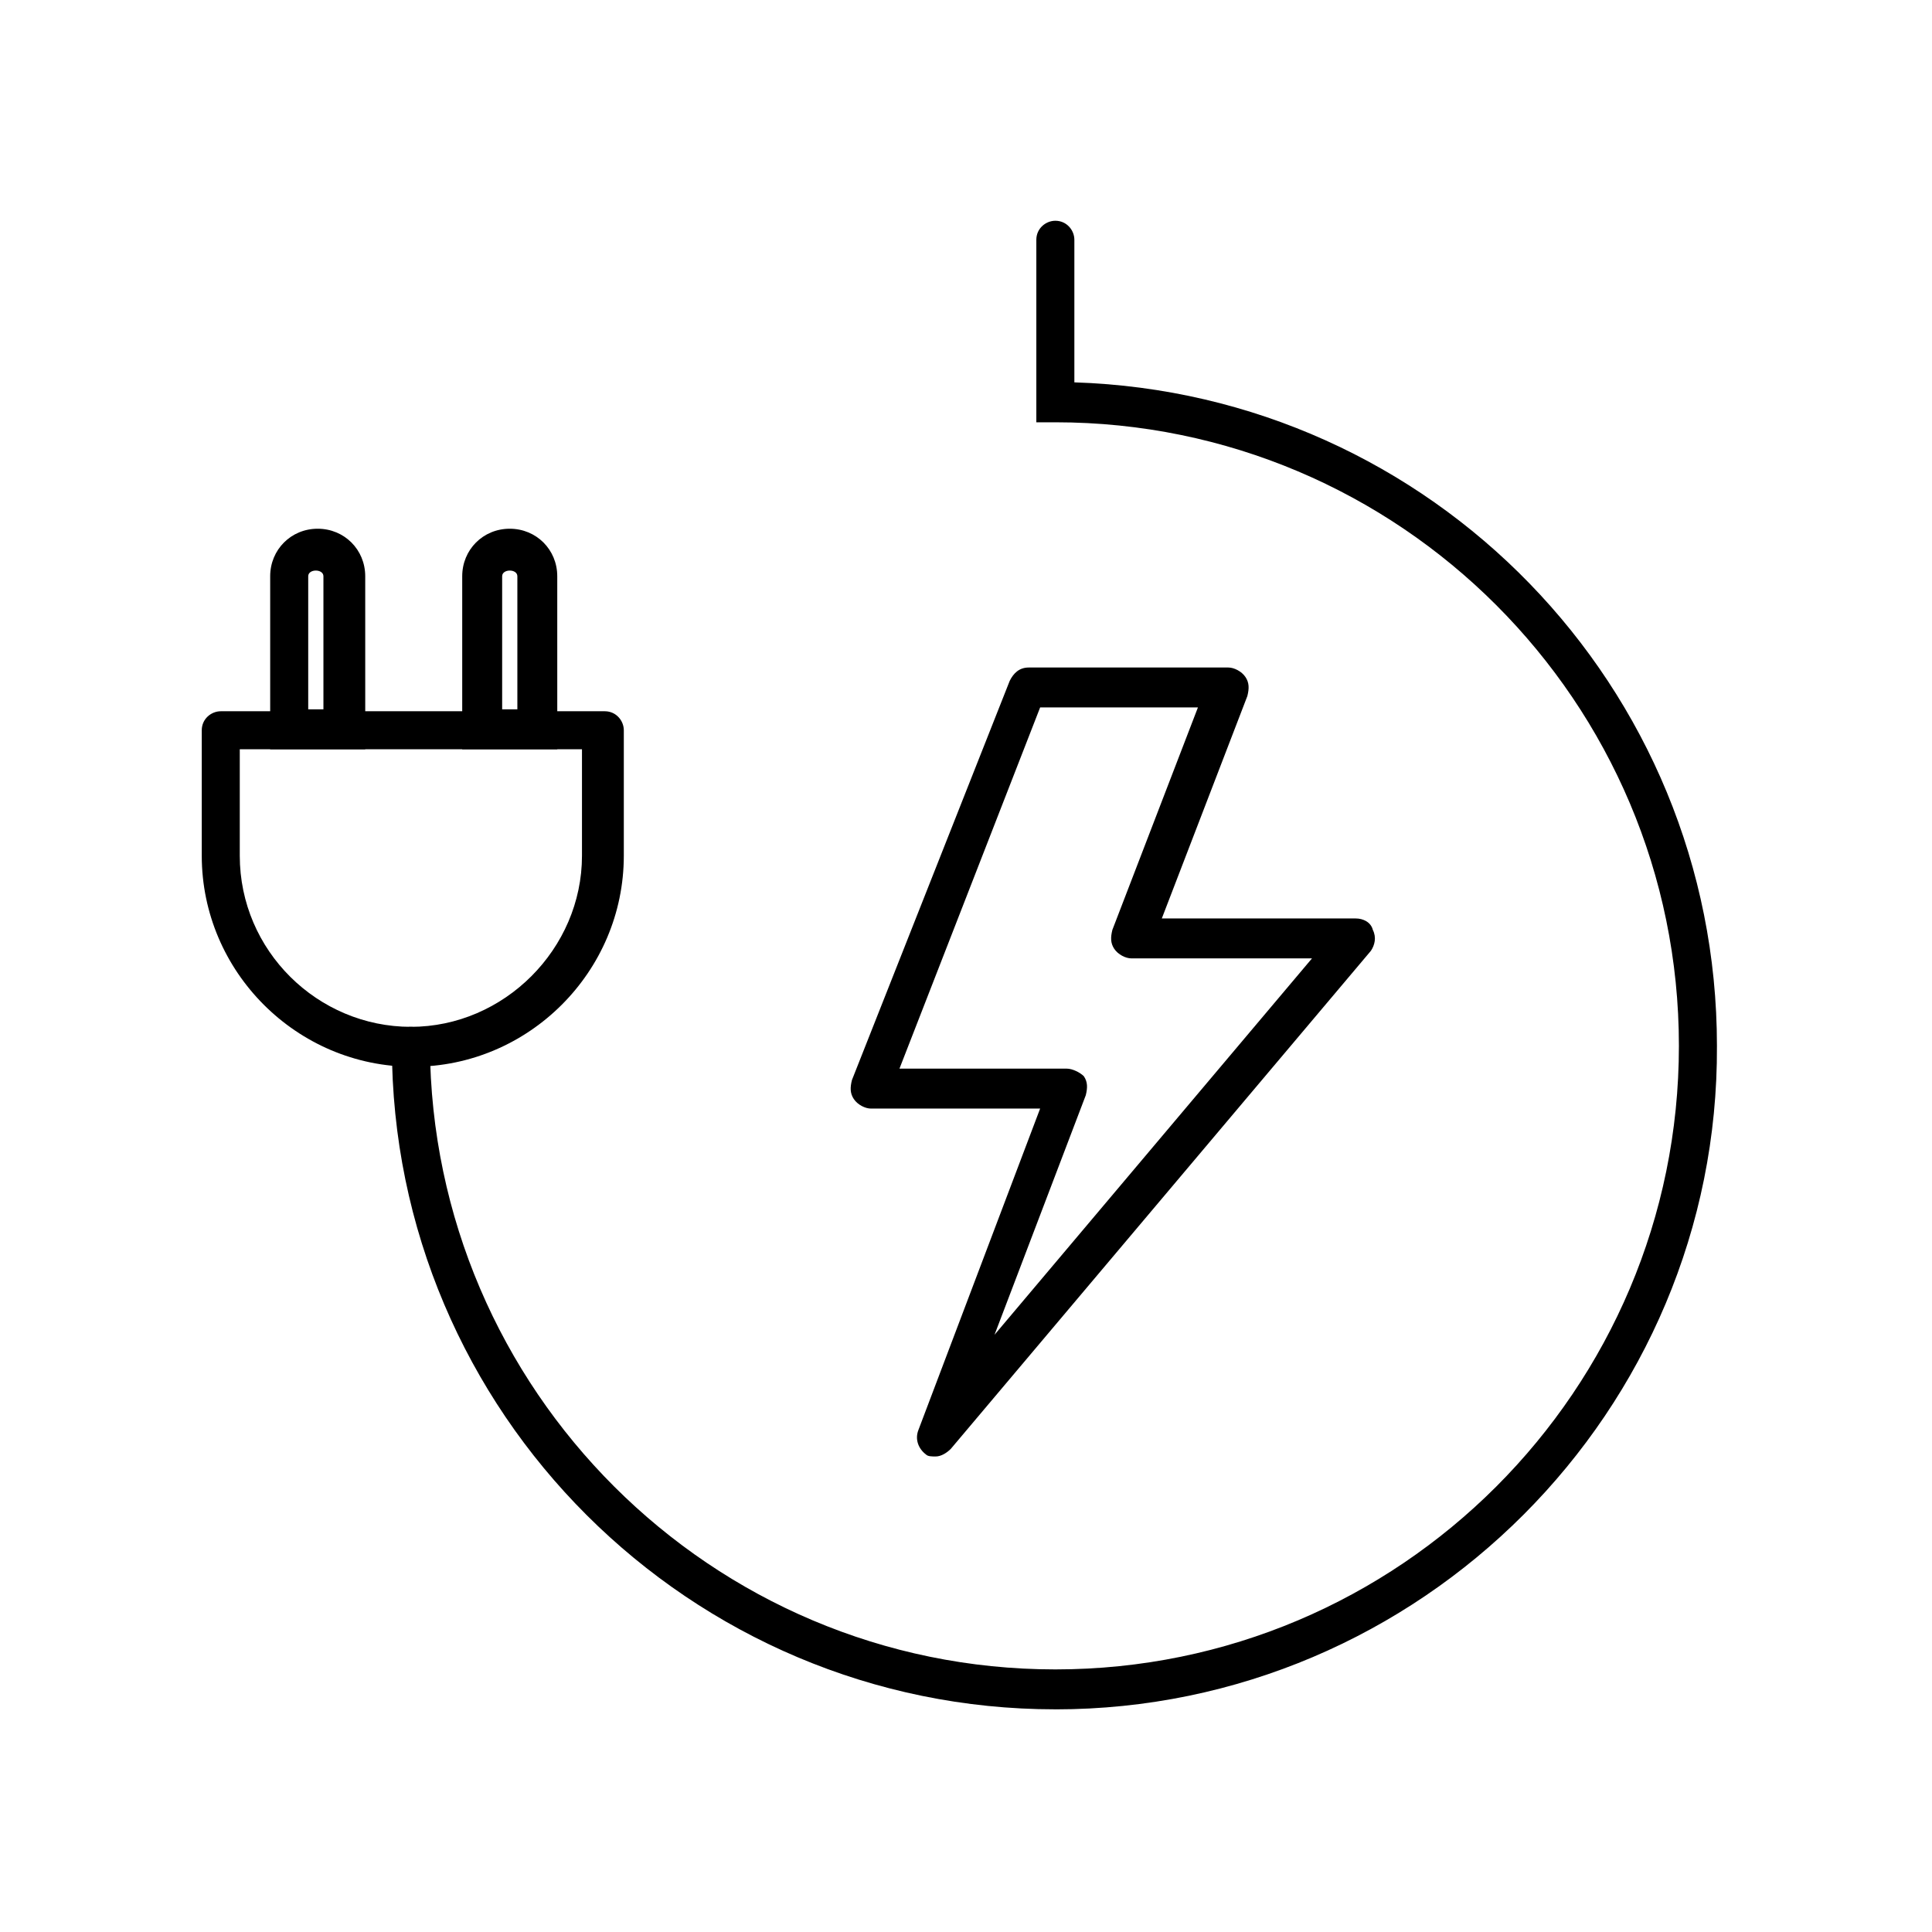 <?xml version="1.0" encoding="UTF-8"?>
<!-- Uploaded to: ICON Repo, www.svgrepo.com, Generator: ICON Repo Mixer Tools -->
<svg fill="#000000" width="800px" height="800px" version="1.1" viewBox="144 144 512 512" xmlns="http://www.w3.org/2000/svg">
 <g>
  <path d="m291.18 342.56h-24.688v-45.848c0-7.055 5.543-12.594 12.594-12.594 7.055 0 12.594 5.543 12.594 12.594l0.004 45.848zm-14.105-10.578h4.031v-35.266c0-2.016-4.031-2.016-4.031 0z"/>
  <path d="m240.29 342.56h-24.688v-45.848c0-7.055 5.543-12.594 12.594-12.594 7.055 0 12.594 5.543 12.594 12.594l0.004 45.848zm-14.609-10.578h4.031v-35.266c0-2.016-4.031-2.016-4.031 0z"/>
  <path d="m253.39 426.7c-30.73 0-55.922-25.191-55.922-55.922v-33.25c0-3.023 2.519-5.039 5.039-5.039h101.77c3.023 0 5.039 2.519 5.039 5.039v33.25c0 30.734-25.191 55.922-55.922 55.922zm-45.848-84.137v28.215c0 25.191 20.656 45.344 45.344 45.344s45.344-20.656 45.344-45.344v-28.215z"/>
  <path d="m423.68 596.99c-96.73 0-175.83-78.594-175.83-175.83 0-3.023 2.519-5.039 5.039-5.039s5.039 2.519 5.039 5.039c0.504 91.188 74.562 165.25 165.75 165.25 91.191 0 165.25-74.059 165.25-165.25s-74.059-165.25-165.25-165.25h-5.039v-48.367c0-3.023 2.519-5.039 5.039-5.039 3.023 0 5.039 2.519 5.039 5.039v37.785c94.715 3.023 170.29 80.609 170.29 175.83 0.504 96.738-78.594 175.84-175.33 175.84z"/>
  <path d="m391.94 529.98c-1.008 0-2.016 0-2.519-0.504-2.016-1.512-3.023-4.031-2.016-6.551l32.242-85.145-44.836 0.004c-1.512 0-3.527-1.008-4.535-2.519-1.008-1.512-1.008-3.023-0.504-5.039l41.816-105.8c1.008-2.016 2.519-3.527 5.039-3.527h52.898c1.512 0 3.527 1.008 4.535 2.519 1.008 1.512 1.008 3.023 0.504 5.039l-22.672 58.945h51.387c2.016 0 4.031 1.008 4.535 3.023 1.008 2.016 0.504 4.031-0.504 5.543l-111.34 132c-1.008 1.008-2.519 2.016-4.031 2.016zm-9.574-102.78h44.336c1.512 0 3.527 1.008 4.535 2.016 1.008 1.512 1.008 3.023 0.504 5.039l-24.184 63.48 84.137-99.754h-47.863c-1.512 0-3.527-1.008-4.535-2.519-1.008-1.512-1.008-3.023-0.504-5.039l22.672-58.945h-41.816z"/>
 </g>
</svg>